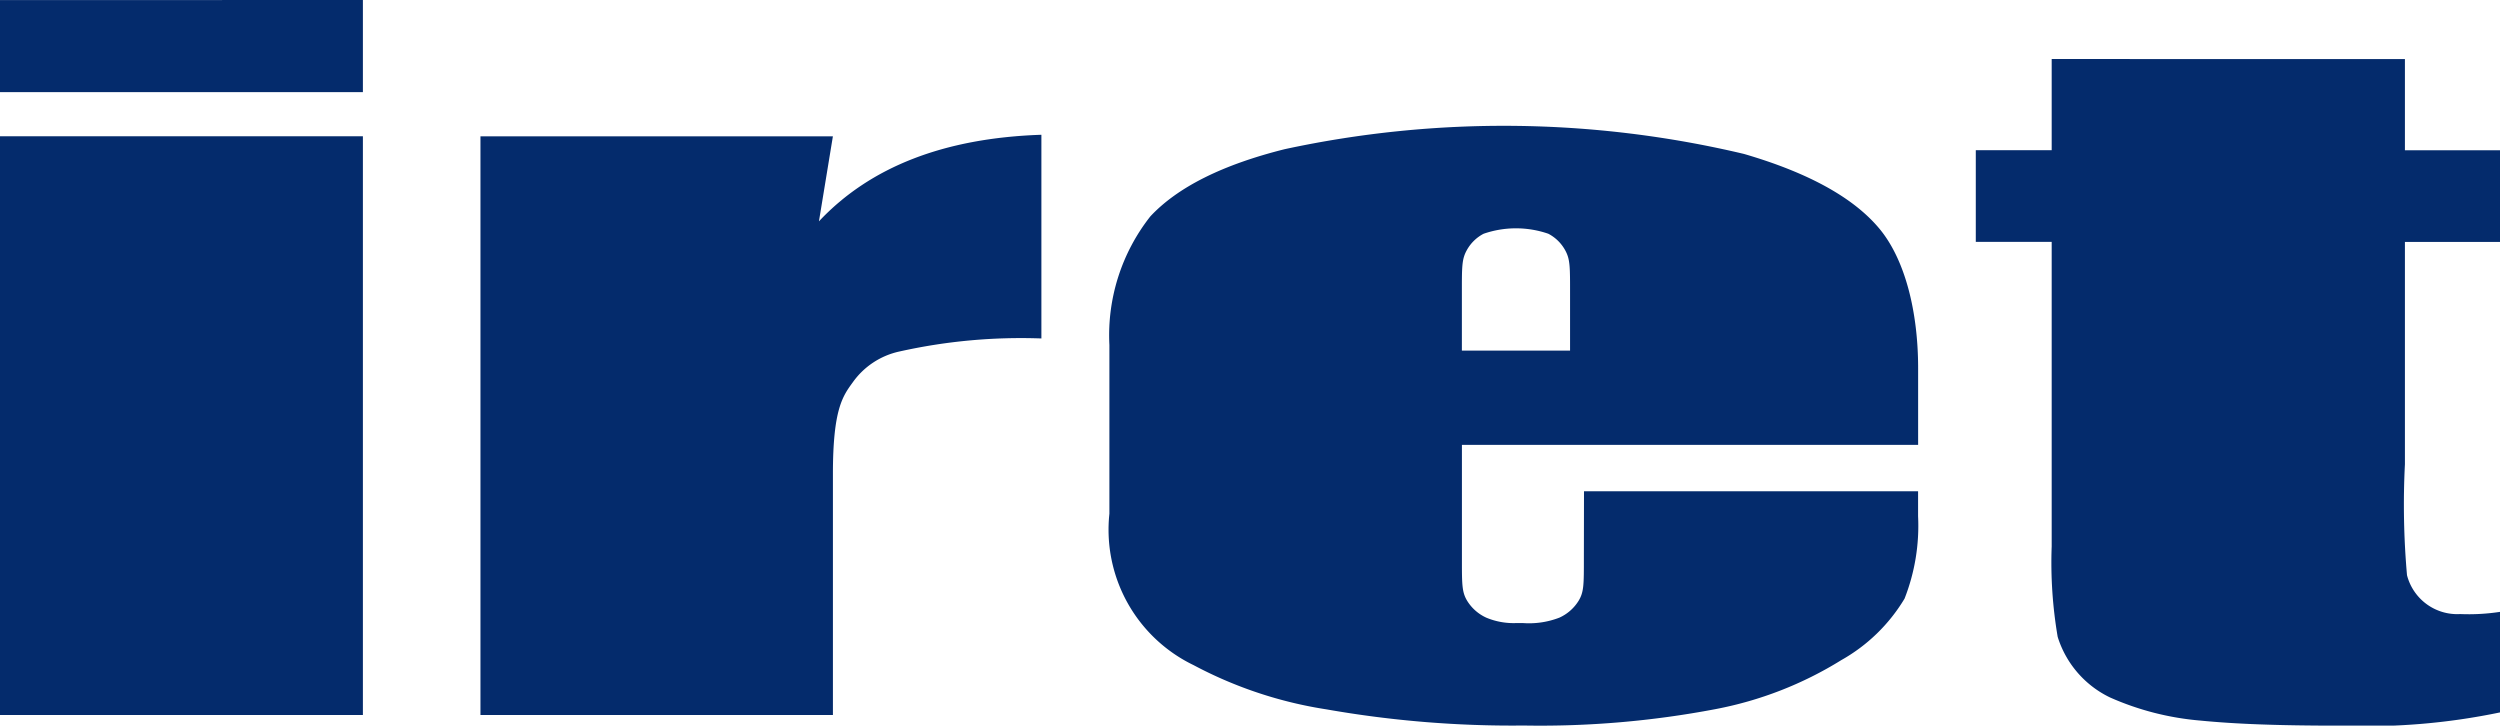 <svg xmlns="http://www.w3.org/2000/svg" width="120" height="34.828"><defs><style>.cls-1{fill:#042b6c}</style></defs><g id="logo_iret_blue" transform="translate(-157.708 -415.979)"><path id="パス_2389" d="M175.127 415.979v4.421h-17.419v-4.417zm0 6.542V450.3h-17.419v-27.779z" class="cls-1"/><path id="パス_2390" d="M228.41 431.139l-.67 4.082q3.684-3.924 10.678-4.156v9.777a26.768 26.768 0 00-6.825.628 3.708 3.708 0 00-2.225 1.472c-.481.663-.957 1.28-.957 4.4v11.575h-16.918v-27.778z" class="cls-1" transform="translate(-30.723 -8.617)"/><path id="パス_2391" d="M399.478 422.594v4.376h4.564v4.4h-4.564v10.673a38.537 38.537 0 00.1 5.323 2.491 2.491 0 002.552 1.867 9.883 9.883 0 001.916-.106v4.826a31.384 31.384 0 01-7.677.636c-3.014 0-5.039-.08-6.686-.241a13.453 13.453 0 01-4.355-1.11 4.815 4.815 0 01-2.517-2.91 21.184 21.184 0 01-.288-4.344v-14.617h-3.643v-4.4h3.643v-4.376z" class="cls-1" transform="translate(-126.334 -3.779)"/><path id="パス_2392" d="M298.82 445.38h21.9v-3.685c0-2.694-.621-5.213-1.864-6.7s-3.406-2.68-6.491-3.58a49.9 49.9 0 00-22.047-.23q-4.481 1.12-6.449 3.224a9.22 9.22 0 00-1.968 6.176v8.1a7.215 7.215 0 004.041 7.266 20.07 20.07 0 006.386 2.125 51.465 51.465 0 009.463.774 44.914 44.914 0 009.191-.785 17.7 17.7 0 006.051-2.355 8.25 8.25 0 003.036-2.952 9.578 9.578 0 00.649-3.957v-1.194h-16.036l-.006 3.155c0 1.33.007 1.68-.262 2.115a2.1 2.1 0 01-.913.795 4.04 4.04 0 01-1.752.26h-.308a3.4 3.4 0 01-1.444-.257 2.1 2.1 0 01-.913-.795c-.255-.411-.262-.758-.262-1.917v-5.583zm0-7.225c0-1.329-.007-1.68.233-2.115a1.948 1.948 0 01.81-.795 4.76 4.76 0 013.107 0 1.95 1.95 0 01.81.795c.239.434.233.786.233 2.115v2.7h-5.193z" class="cls-1" transform="translate(-70.942 -8.046)"/></g></svg>